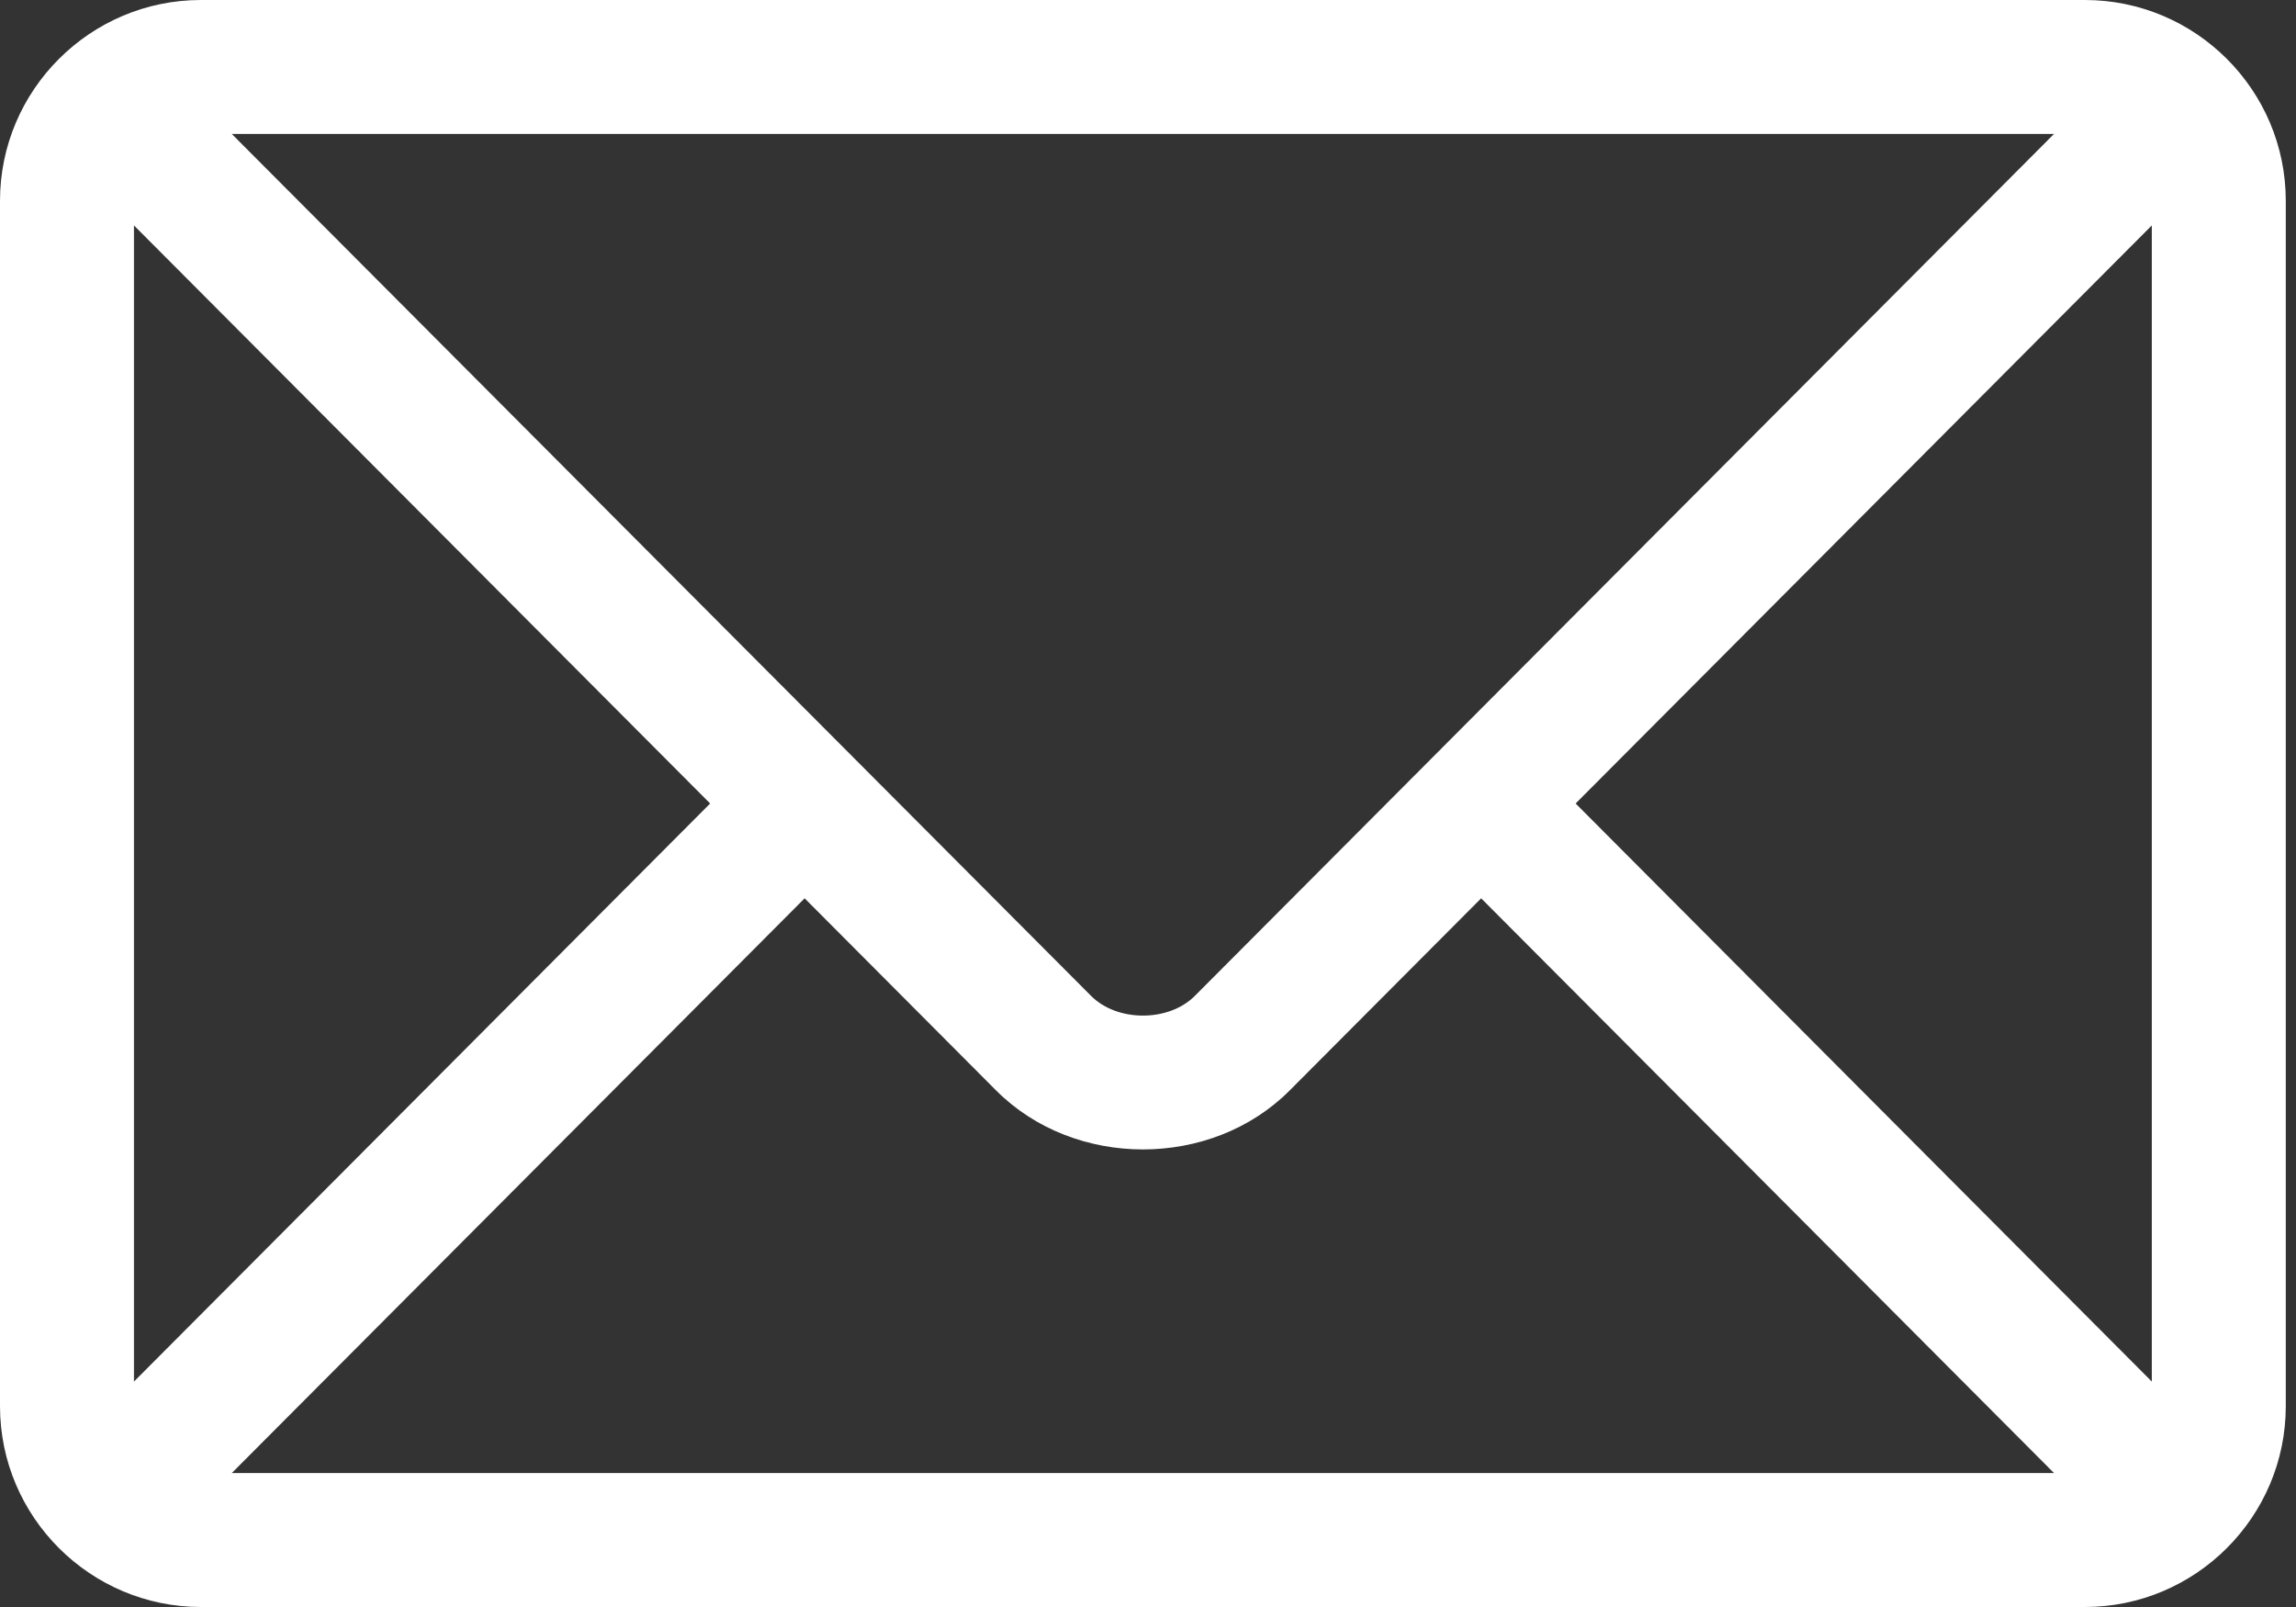 <svg width="20" height="14" viewBox="0 0 20 14" fill="none" xmlns="http://www.w3.org/2000/svg">
<rect x="0" y="0" width="20" height="14" fill="#333333" stroke="none"/>
<path d="M18.161 0H1.75C0.787 0 0 0.784 0 1.75V12.25C0 13.217 0.788 14 1.75 14H18.161C19.124 14 19.911 13.216 19.911 12.25V1.75C19.911 0.783 19.124 0 18.161 0ZM17.892 1.167L10.408 8.676C10.18 8.905 9.732 8.905 9.504 8.676L2.019 1.167H17.892ZM1.167 12.036V1.964L6.186 7L1.167 12.036ZM2.019 12.833L7.009 7.826L8.677 9.5C9.361 10.185 10.551 10.185 11.234 9.5L12.902 7.826L17.892 12.833H2.019ZM18.744 12.036L13.725 7L18.744 1.964V12.036Z" fill="white"/>
</svg>
